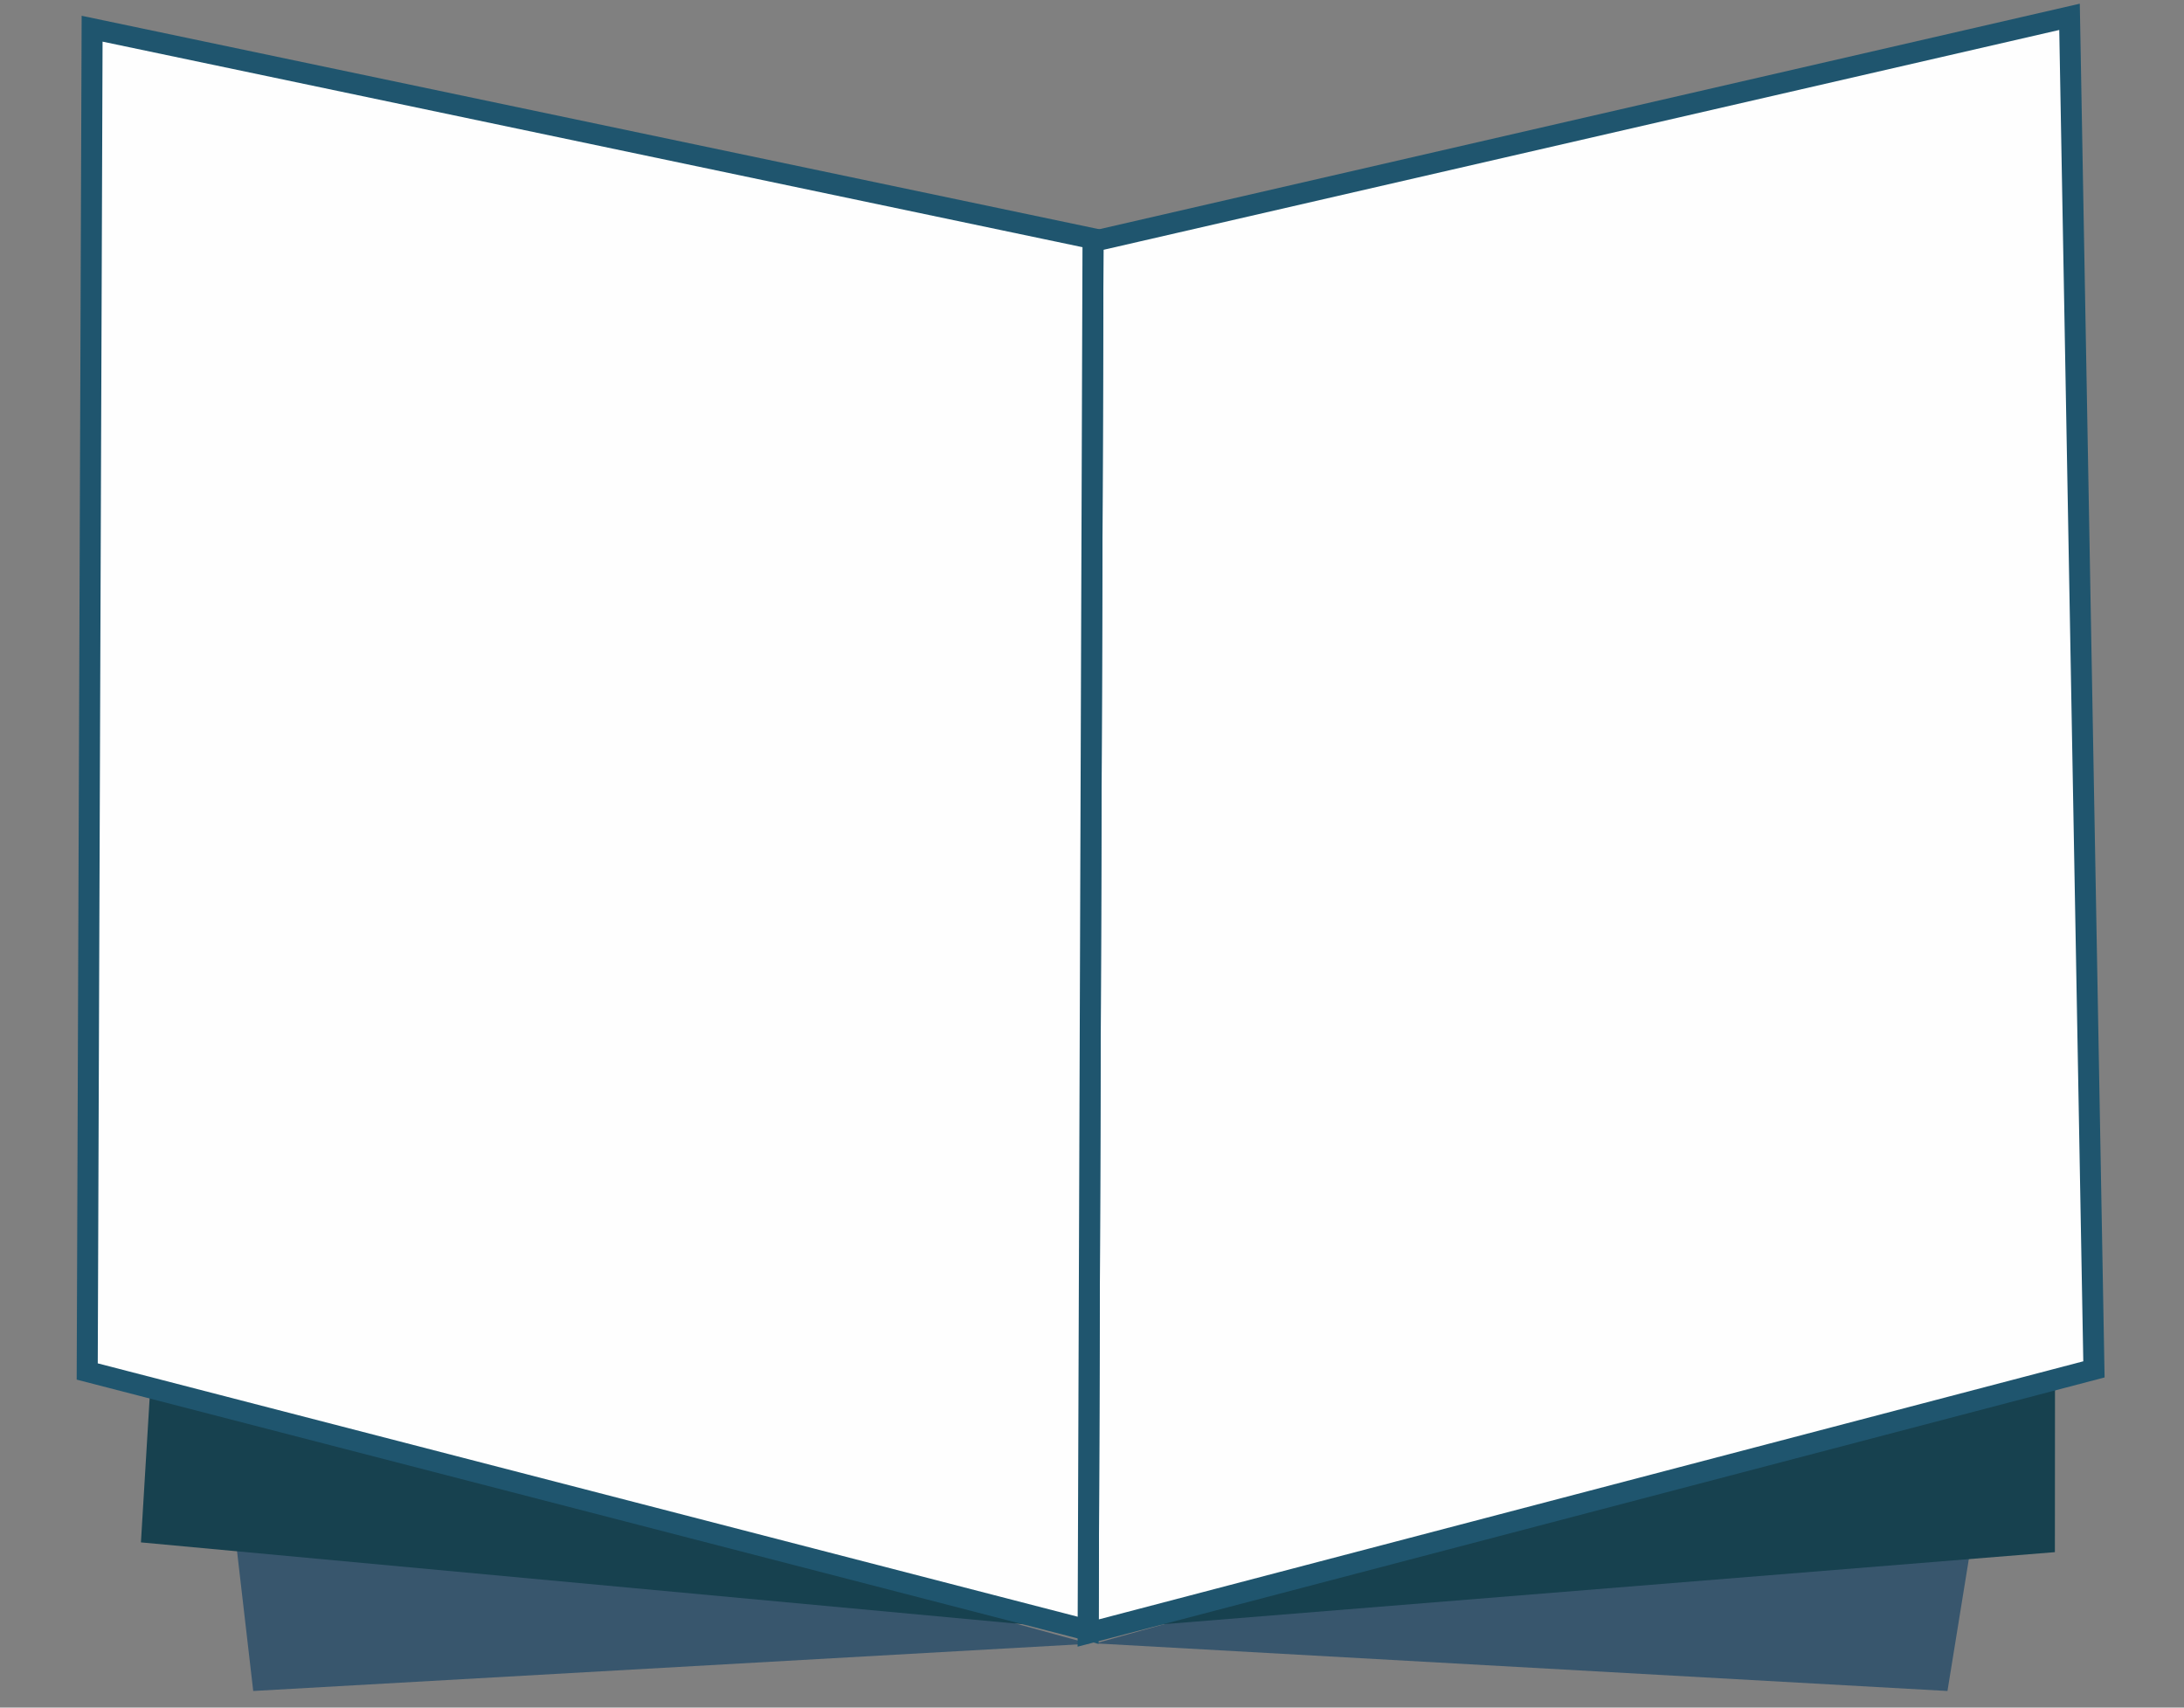 <?xml version="1.0" encoding="UTF-8"?>
<!DOCTYPE svg PUBLIC "-//W3C//DTD SVG 1.1//EN" "http://www.w3.org/Graphics/SVG/1.1/DTD/svg11.dtd">
<!-- Creator: CorelDRAW 2019 (64 Bit) -->
<svg xmlns="http://www.w3.org/2000/svg" xml:space="preserve" width="110mm" height="86mm" version="1.1" style="shape-rendering:geometricPrecision; text-rendering:geometricPrecision; image-rendering:optimizeQuality; fill-rule:evenodd; clip-rule:evenodd"
viewBox="0 0 11000 8600"
 xmlns:xlink="http://www.w3.org/1999/xlink">
 <rect x="0" y="0" width="11000" height="8600" fill="#808080" stroke="none"/>
 <defs>
  <style type="text/css">
   <![CDATA[
    .str0 {stroke:#1f556e;stroke-width:105.83;stroke-miterlimit:22.926}
    .fil1 {fill:#17414F}
    .fil0 {fill:#38566D}
    .fil2 {fill:#FEFEFE}
   ]]>
  </style>
 </defs>
 <g id="Camada_x0020_1">
  <g id="_1796024916544">
   <polygon class="fil0" points="5517.46,8276.56 9808.67,8516.33 10052.34,7012.15 "/>
   <polygon class="fil0" points="5486.83,8278.29 1275.43,8516.33 1109.1,7080.38 "/>
   <polygon class="fil1" points="756.85,6989.31 709.82,7767.93 5480.57,8210.57 "/>
   <polygon class="fil1" points="5480.57,8210.57 10349.69,7817.11 10350.28,6934.05 "/>
   <polygon class="fil2 str0" points="5505.17,1215.94 5480.57,8224.51 10546.42,6896.57 10423.45,84.73 "/>
   <polygon class="fil2 str0" points="5480.57,8210.57 439.31,6907.23 463.9,144.57 5505.17,1202 "/>
  </g>
 </g>
</svg>
